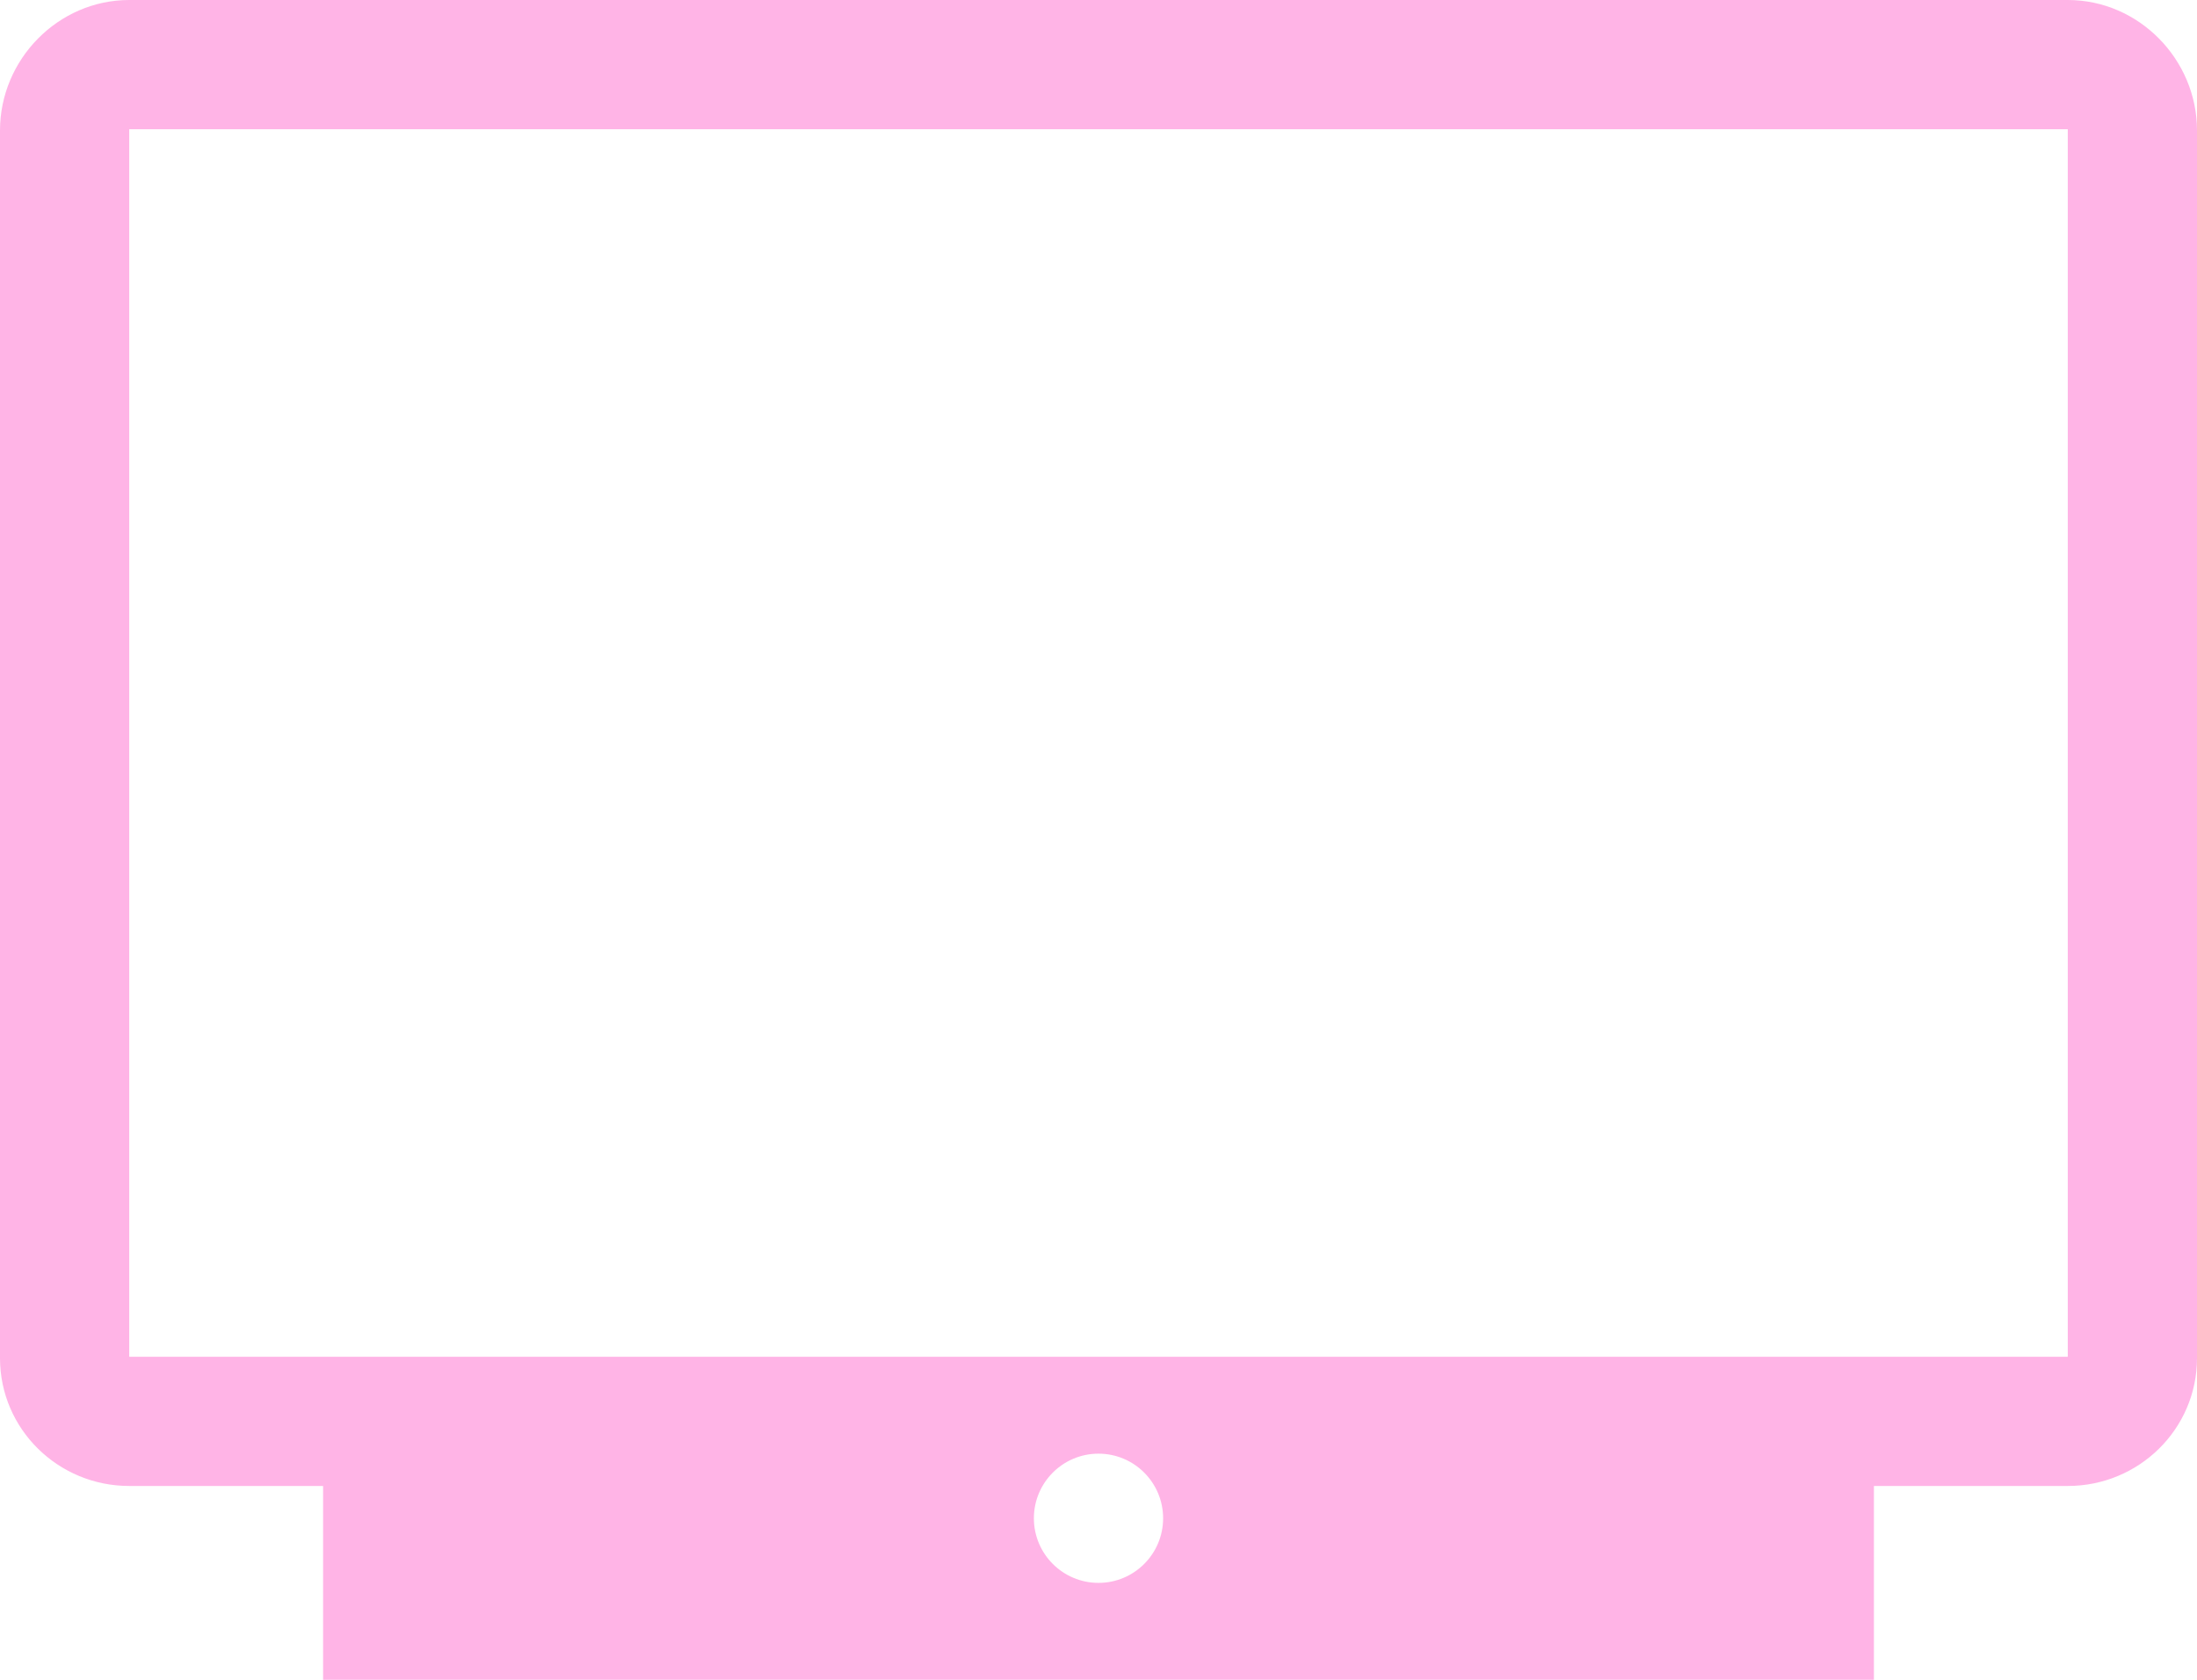 <?xml version="1.0" encoding="utf-8"?>
<!-- Generator: Adobe Illustrator 26.3.1, SVG Export Plug-In . SVG Version: 6.00 Build 0)  -->
<svg version="1.1" id="Layer_1" xmlns="http://www.w3.org/2000/svg" xmlns:xlink="http://www.w3.org/1999/xlink" x="0px" y="0px"
	 viewBox="0 0 850 650" style="enable-background:new 0 0 850 650;" xml:space="preserve">
<style type="text/css">
	.st0{fill-rule:evenodd;clip-rule:evenodd;fill:#FFB4E6;}
</style>
<path id="device_tv" class="st0" d="M800,0H50C22.5,0,0,23,0,50.5v475C0,553,22.5,575,50,575h75v75h600v-75h75c27.5,0,50-22,50-49.5
	v-475C850,23,827.5,0,800,0z M425,612.5c-13.8,0-25-11.2-25-25s11.2-25,25-25s25,11.2,25,25l0,0C450,601.3,438.8,612.5,425,612.5z
	 M800,525H50V50h750V525z"/>
</svg>
